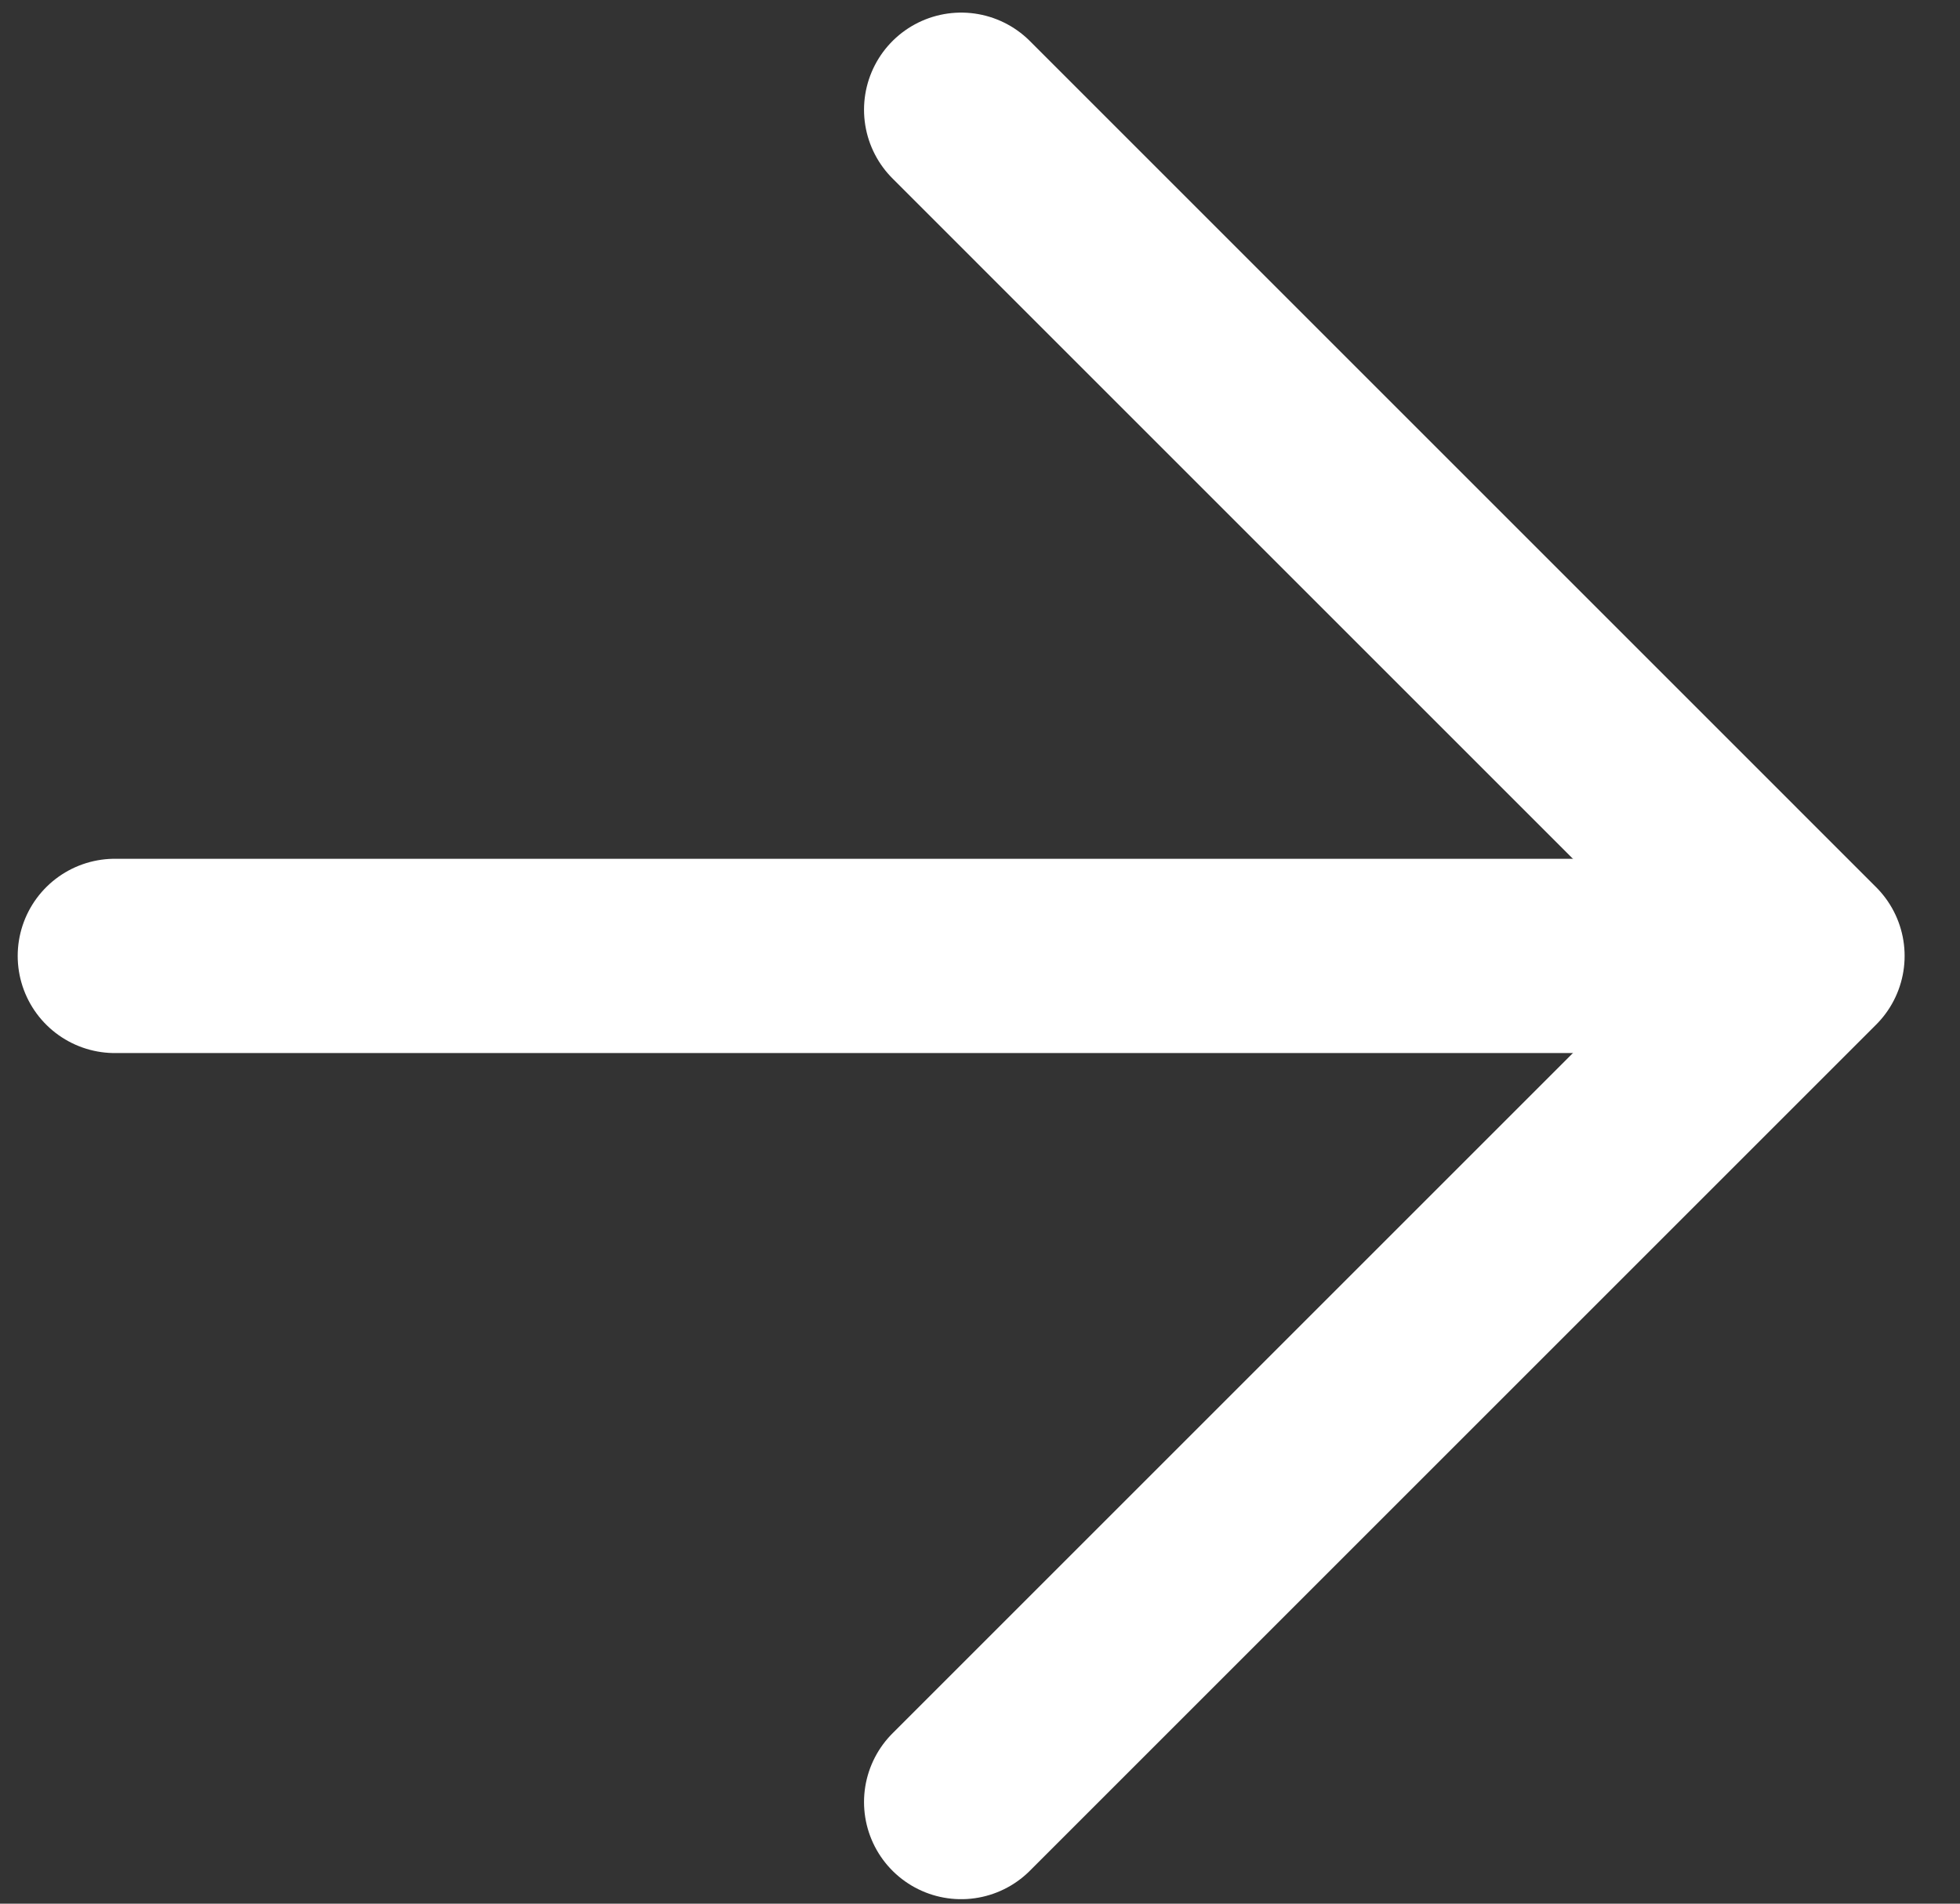 <svg width="35" height="34" viewBox="0 0 35 34" fill="none" xmlns="http://www.w3.org/2000/svg">
<rect x="0" y="0" width="35" height="34" fill="#333333" stroke="none"/>
<path d="M17.164 1.96L32.276 17.073L17.164 32.185" stroke="white" stroke-width="3.47" stroke-linecap="round" stroke-linejoin="round"/>
<path d="M2.051 17.073L31.841 17.073" stroke="white" stroke-width="3.47" stroke-linecap="round" stroke-linejoin="round"/>
</svg>

